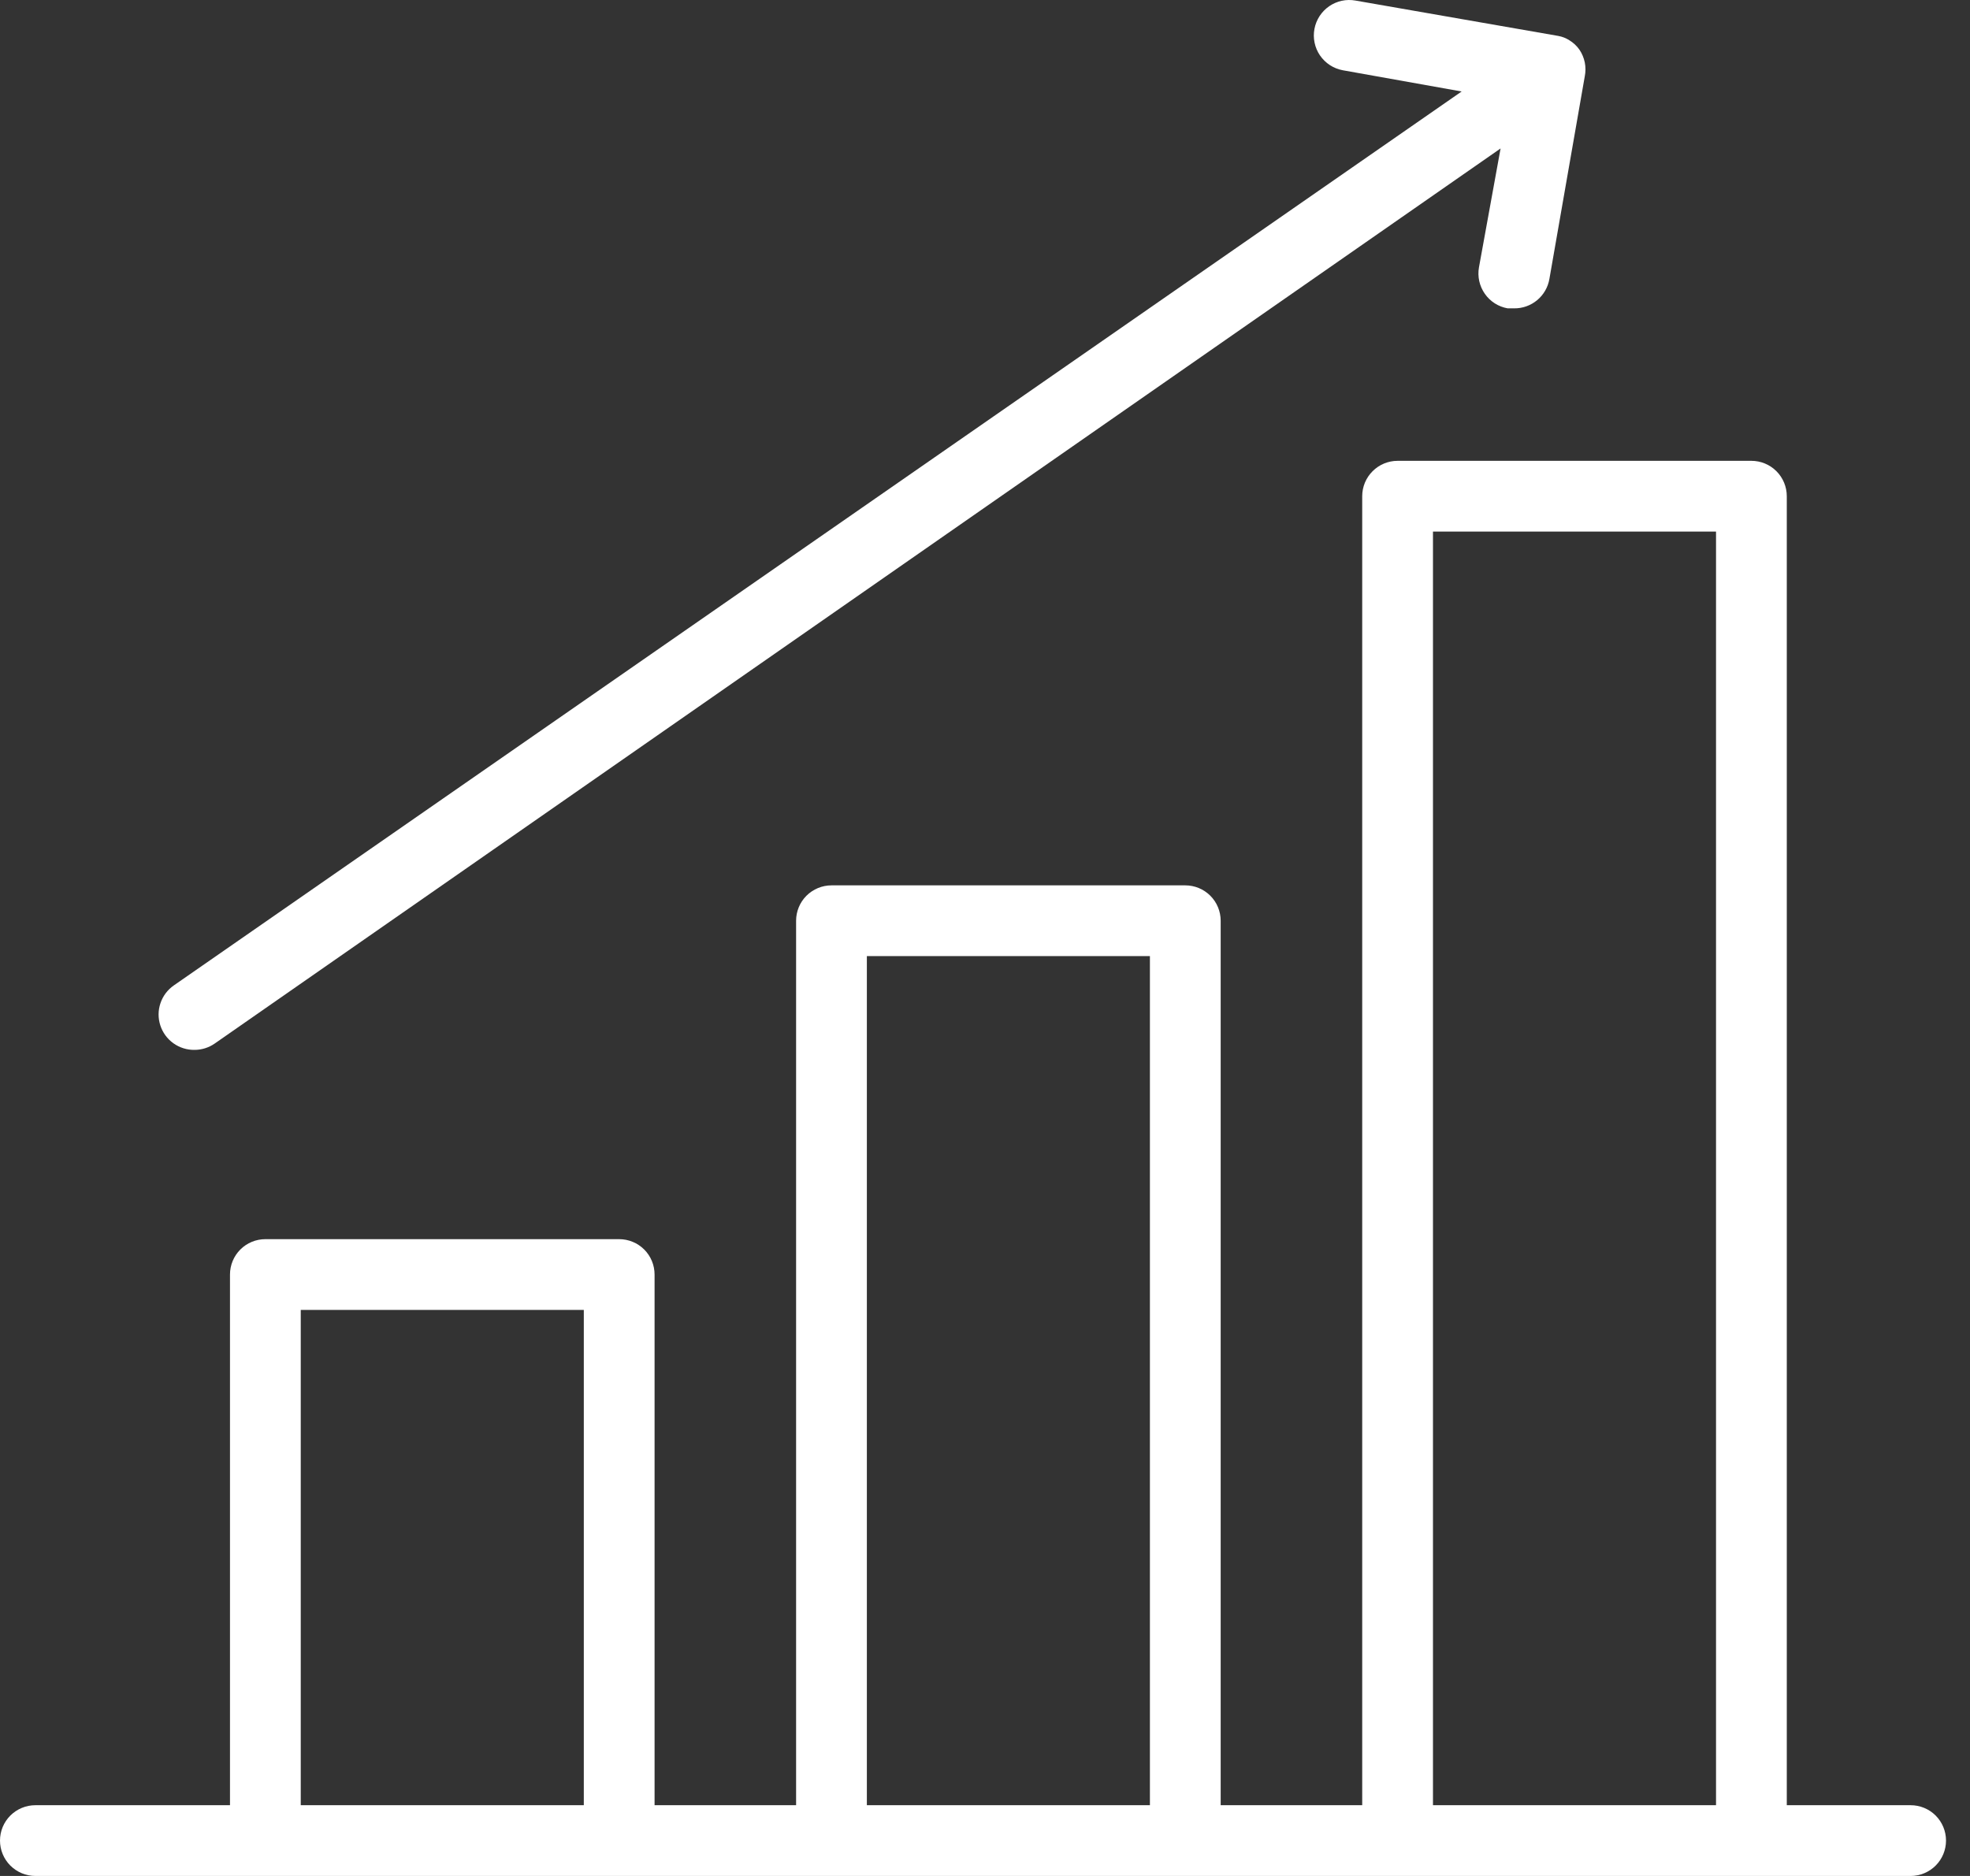 <svg width="63" height="60" viewBox="0 0 63 60" fill="none" xmlns="http://www.w3.org/2000/svg">
<rect x="0" y="0" width="63" height="60" fill="#333333" stroke="none"/>
<path d="M6.223 33.579C6.454 33.578 6.679 33.507 6.868 33.375L47.988 4.748L47.297 8.55C47.271 8.696 47.274 8.846 47.306 8.991C47.338 9.136 47.399 9.274 47.484 9.396C47.569 9.518 47.677 9.622 47.802 9.702C47.928 9.782 48.068 9.836 48.214 9.862H48.418C48.687 9.866 48.949 9.774 49.157 9.601C49.364 9.429 49.503 9.189 49.549 8.923L50.681 2.439C50.71 2.294 50.71 2.144 50.681 1.998C50.651 1.852 50.594 1.714 50.511 1.591C50.425 1.467 50.313 1.363 50.183 1.285C50.076 1.217 49.957 1.171 49.832 1.149L43.348 0.018C43.054 -0.035 42.752 0.03 42.506 0.2C42.26 0.37 42.091 0.63 42.036 0.923C42.008 1.069 42.009 1.22 42.04 1.366C42.07 1.512 42.129 1.65 42.213 1.773C42.297 1.896 42.405 2.001 42.53 2.083C42.655 2.164 42.795 2.22 42.941 2.247L46.743 2.926L5.556 31.519C5.357 31.658 5.208 31.857 5.131 32.087C5.053 32.317 5.052 32.565 5.127 32.796C5.202 33.027 5.349 33.227 5.546 33.368C5.744 33.509 5.981 33.583 6.223 33.579Z" fill="white"/>
<path d="M61.102 57.737H57.141V15.871C57.141 15.571 57.022 15.283 56.81 15.071C56.598 14.858 56.31 14.739 56.01 14.739H44.695C44.395 14.739 44.107 14.858 43.895 15.071C43.682 15.283 43.563 15.571 43.563 15.871V57.737H39.037V29.449C39.037 29.149 38.918 28.861 38.706 28.649C38.494 28.437 38.206 28.317 37.906 28.317H26.59C26.291 28.317 26.003 28.437 25.79 28.649C25.578 28.861 25.459 29.149 25.459 29.449V57.737H20.933V40.764C20.933 40.464 20.814 40.176 20.602 39.964C20.389 39.752 20.102 39.633 19.802 39.633H8.486C8.186 39.633 7.898 39.752 7.686 39.964C7.474 40.176 7.355 40.464 7.355 40.764V57.737H1.132C0.831 57.737 0.544 57.856 0.331 58.068C0.119 58.28 0 58.568 0 58.868C0 59.168 0.119 59.456 0.331 59.668C0.544 59.88 0.831 60 1.132 60H61.102C61.402 60 61.69 59.88 61.902 59.668C62.114 59.456 62.233 59.168 62.233 58.868C62.233 58.568 62.114 58.28 61.902 58.068C61.69 57.856 61.402 57.737 61.102 57.737ZM9.618 57.737V41.896H18.67V57.737H9.618ZM27.722 57.737V30.58H36.774V57.737H27.722ZM45.826 57.737V17.002H54.878V57.737H45.826Z" fill="white"/>
</svg>
